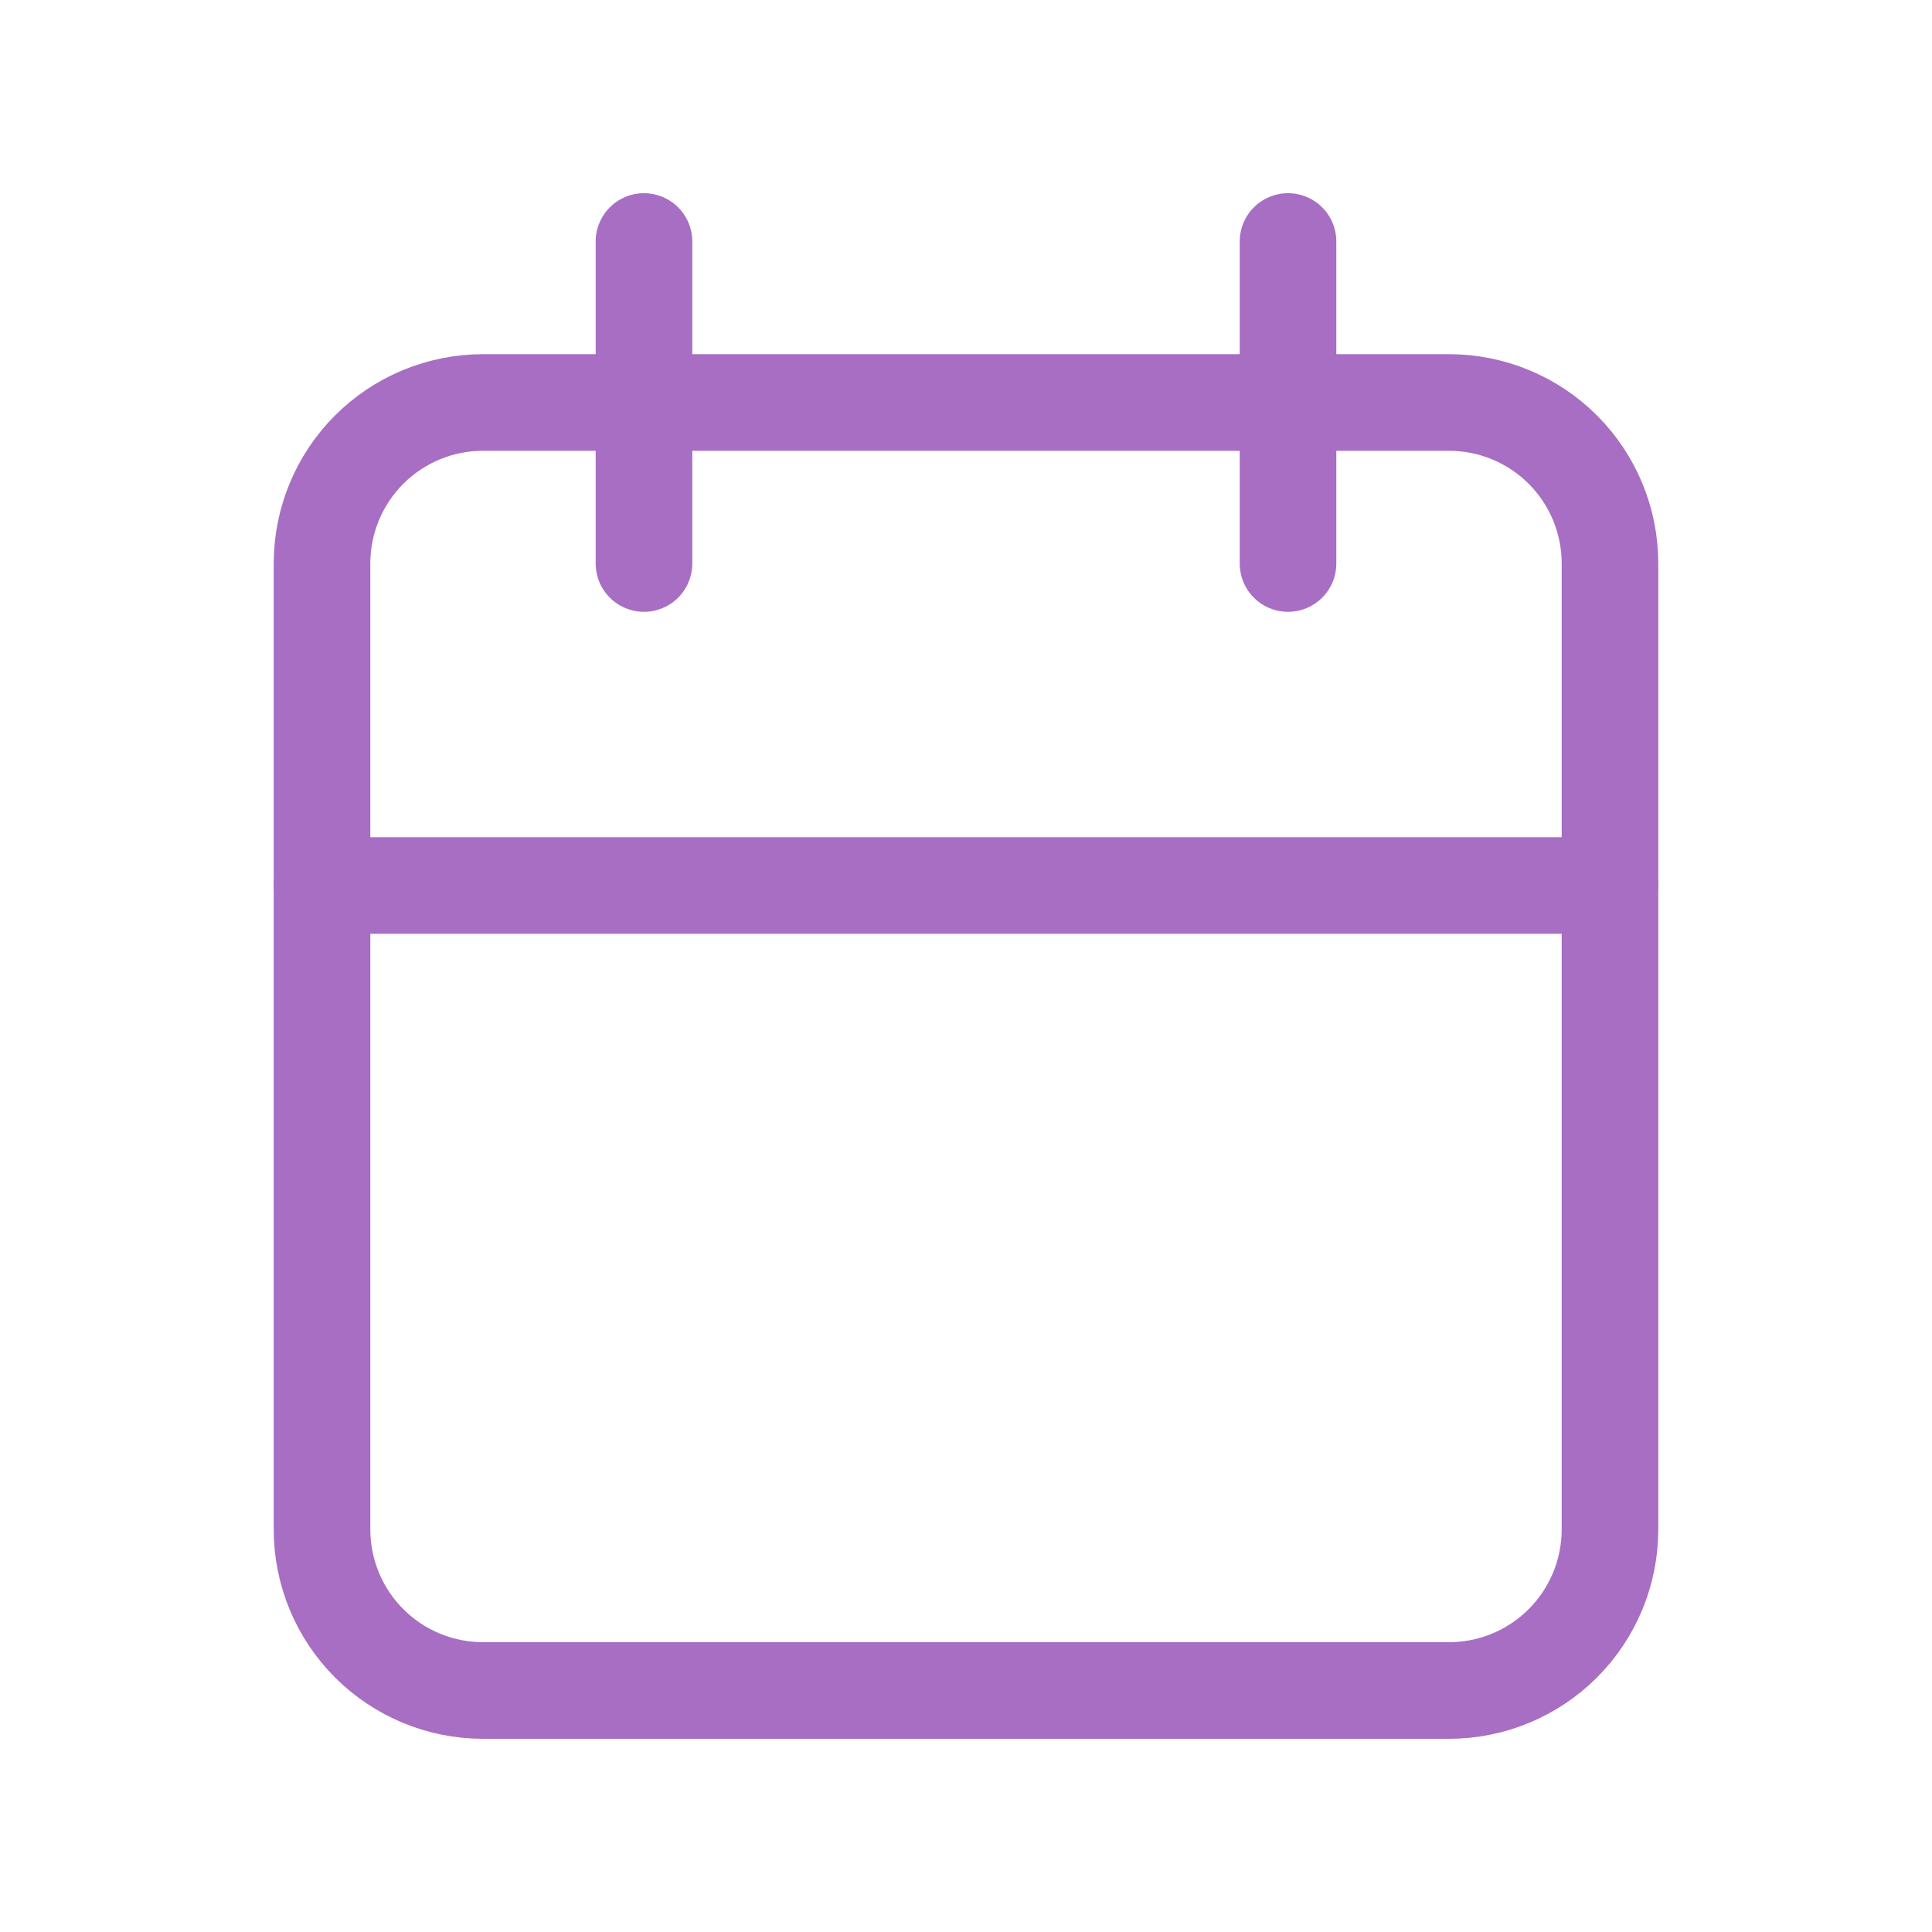 <svg width="40" height="40" viewBox="0 0 40 40" fill="none" xmlns="http://www.w3.org/2000/svg">
<g id="Frame">
<path id="Vector" d="M6.667 11.666C6.667 10.782 7.018 9.934 7.643 9.309C8.268 8.684 9.116 8.333 10 8.333H30C30.884 8.333 31.732 8.684 32.357 9.309C32.982 9.934 33.333 10.782 33.333 11.666V31.666C33.333 32.55 32.982 33.398 32.357 34.023C31.732 34.648 30.884 35 30 35H10C9.116 35 8.268 34.648 7.643 34.023C7.018 33.398 6.667 32.55 6.667 31.666V11.666Z" stroke="#A76EC3" stroke-width="2" stroke-linecap="round" stroke-linejoin="round"/>
<path id="Vector_2" d="M26.667 5V11.667" stroke="#A76EC3" stroke-width="2" stroke-linecap="round" stroke-linejoin="round"/>
<path id="Vector_3" d="M13.333 5V11.667" stroke="#A76EC3" stroke-width="2" stroke-linecap="round" stroke-linejoin="round"/>
<path id="Vector_4" d="M6.667 18.333H33.333" stroke="#A76EC3" stroke-width="2" stroke-linecap="round" stroke-linejoin="round"/>
</g>
</svg>

